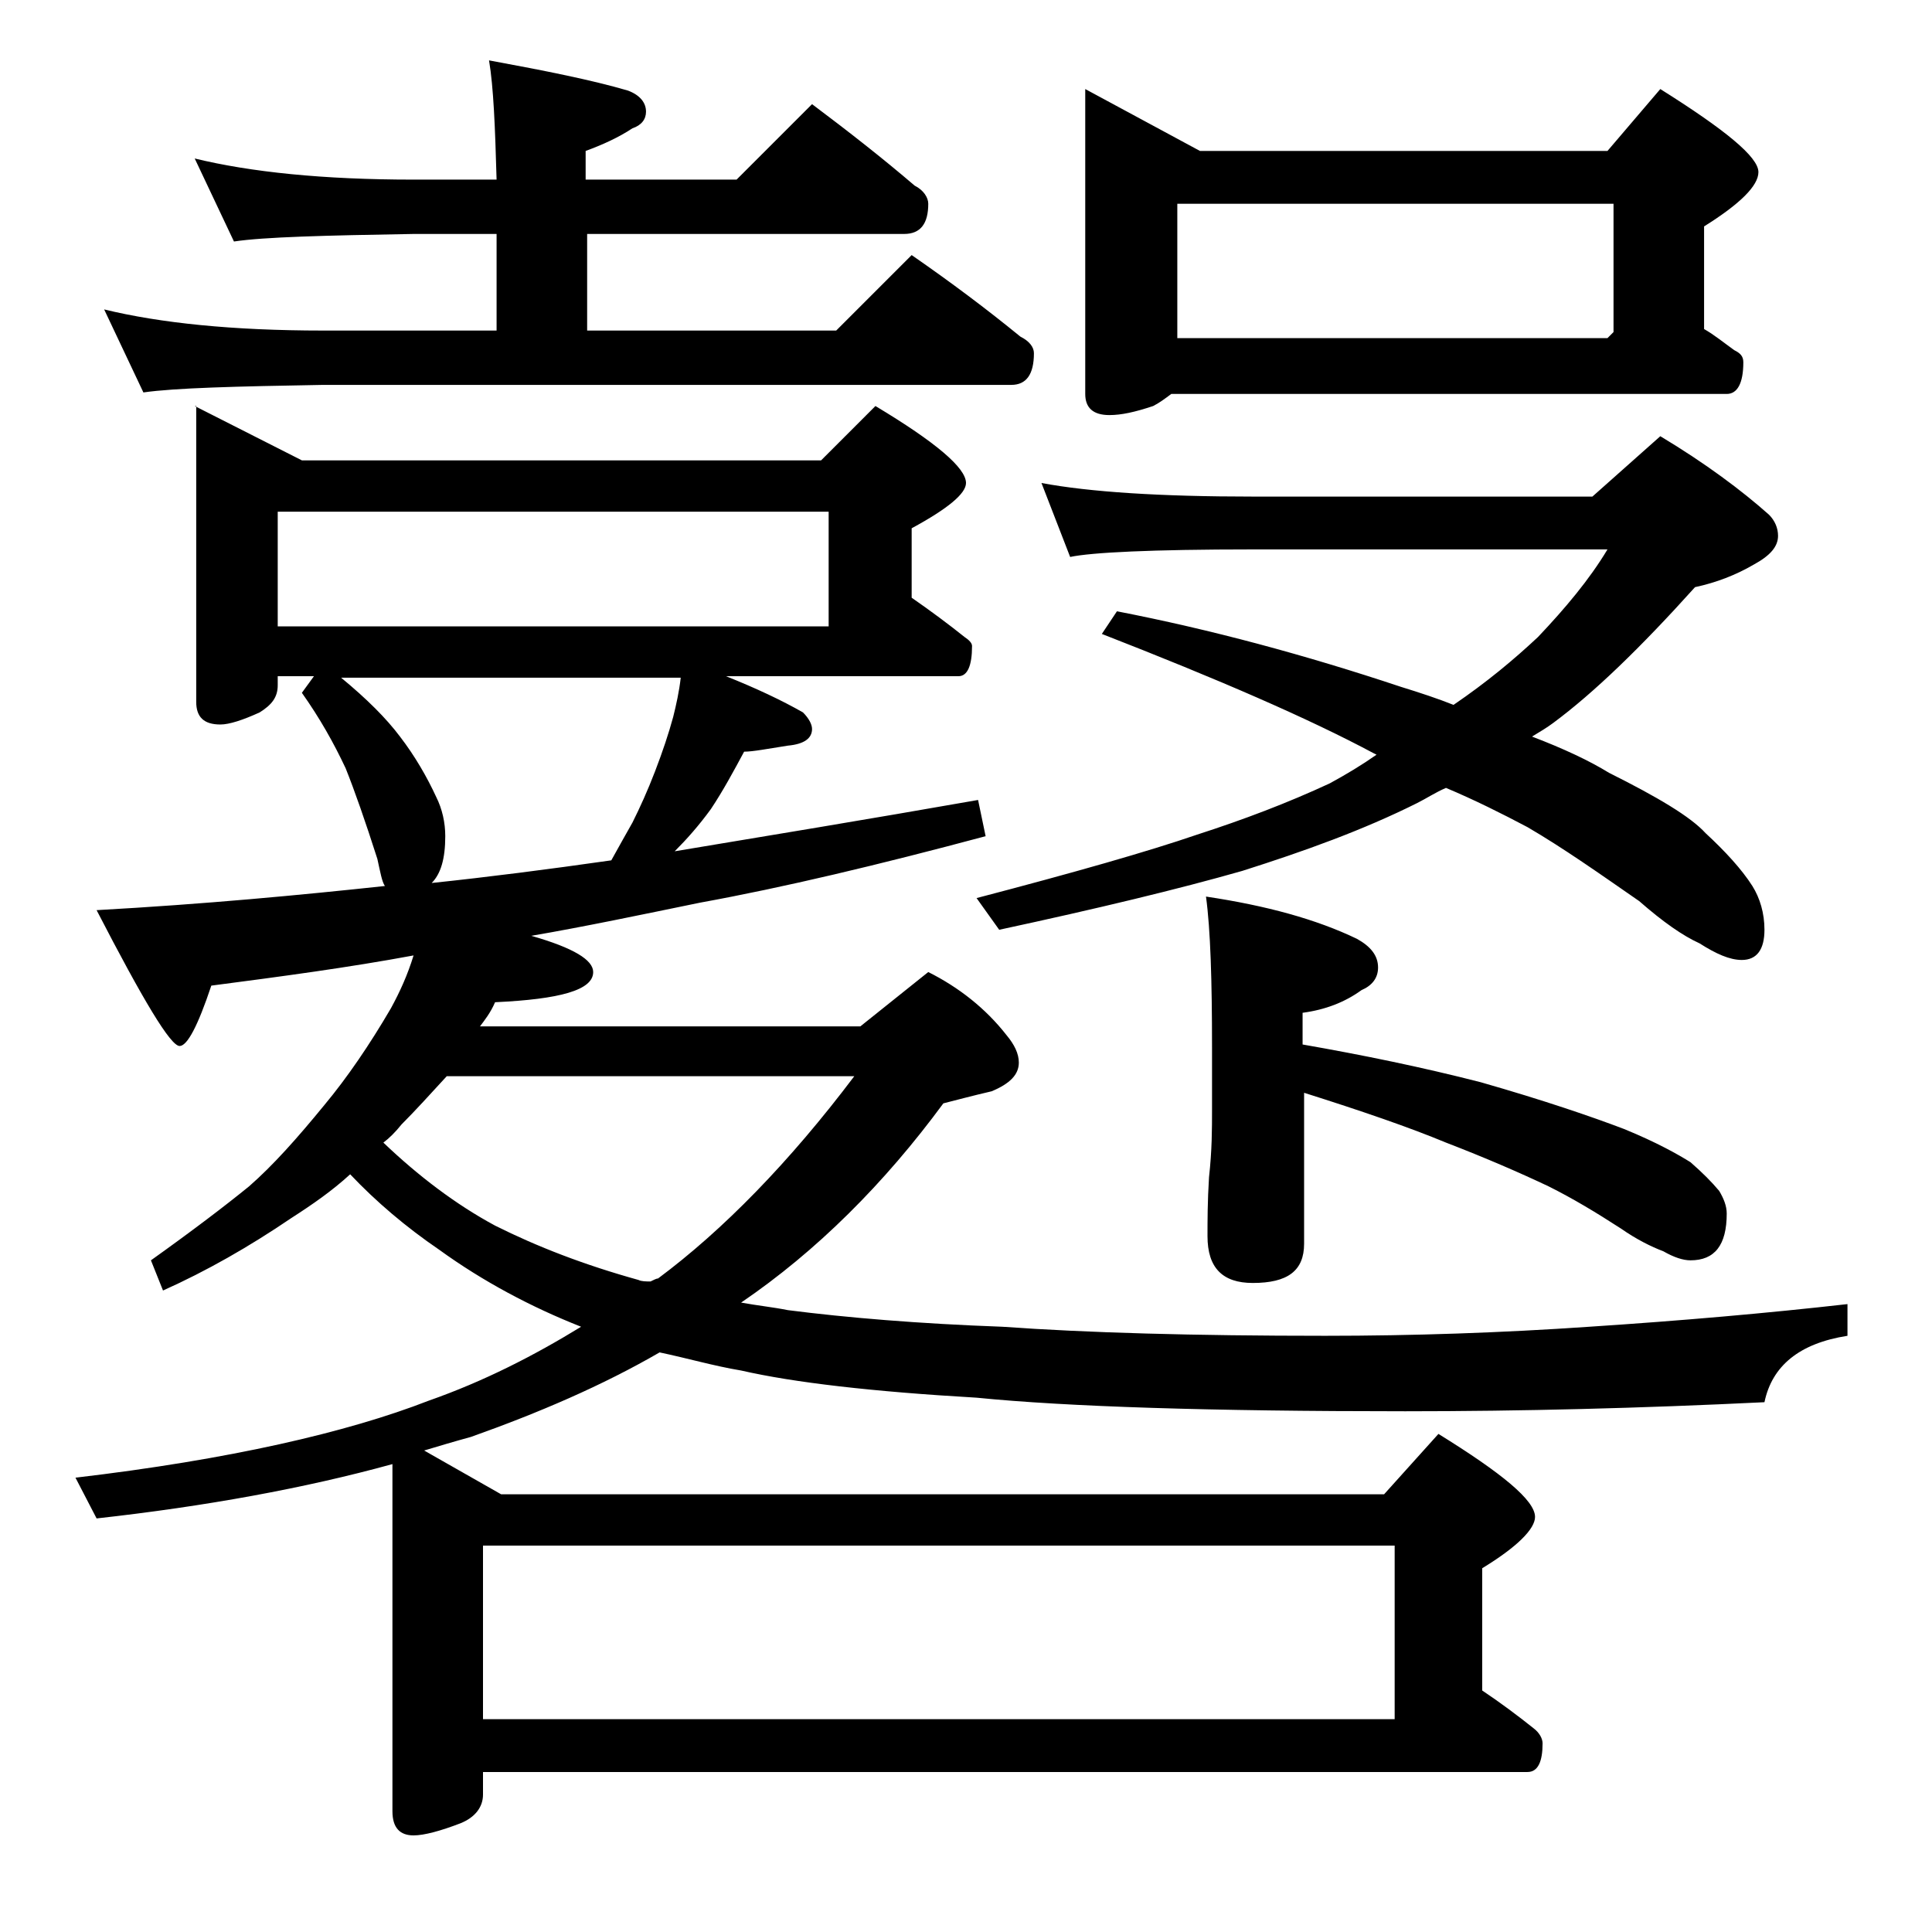 <?xml version="1.0" encoding="utf-8"?>
<!-- Generator: Adobe Illustrator 18.0.0, SVG Export Plug-In . SVG Version: 6.00 Build 0)  -->
<!DOCTYPE svg PUBLIC "-//W3C//DTD SVG 1.1//EN" "http://www.w3.org/Graphics/SVG/1.1/DTD/svg11.dtd">
<svg version="1.1" id="Layer_1" xmlns="http://www.w3.org/2000/svg" xmlns:xlink="http://www.w3.org/1999/xlink" x="0px" y="0px"
	 viewBox="0 0 128 128" enable-background="new 0 0 128 128" xml:space="preserve">
<path d="M12.9,26.9l7.1,3.6h34.4l3.6-3.6c4,2.4,6,4.1,6,5.1c0,0.7-1.2,1.7-3.6,3v4.6c1.3,0.9,2.5,1.8,3.5,2.6
	c0.3,0.2,0.5,0.4,0.5,0.6c0,1.3-0.3,2-0.9,2H48.1c2,0.8,3.7,1.6,5.1,2.4c0.4,0.4,0.6,0.8,0.6,1.1c0,0.6-0.5,1-1.6,1.1
	c-1.3,0.2-2.3,0.4-2.9,0.4c-0.7,1.3-1.4,2.6-2.2,3.8c-0.8,1.1-1.6,2-2.4,2.8c6-1,12.7-2.1,20.1-3.4l0.5,2.4
	c-7.1,1.9-13.4,3.4-18.9,4.4c-3.9,0.8-7.7,1.6-11.2,2.2c2.8,0.8,4.1,1.6,4.1,2.4c0,1.2-2.2,1.8-6.5,2c-0.3,0.7-0.7,1.2-1,1.6H57
	l4.5-3.6c2,1,3.8,2.4,5.2,4.2c0.5,0.6,0.8,1.2,0.8,1.8c0,0.8-0.6,1.4-1.8,1.9c-1.3,0.3-2.4,0.6-3.2,0.8c-3.9,5.3-8.4,9.8-13.4,13.2
	c1.1,0.2,2.1,0.3,3.1,0.5c3.9,0.5,8.7,0.9,14.2,1.1c5.6,0.4,12.7,0.6,21.4,0.6c5.8,0,11.7-0.2,17.5-0.6c6.1-0.4,11.8-0.9,17.1-1.5
	v2.1c-3.2,0.5-5,2-5.5,4.4c-8.2,0.4-16.1,0.6-23.8,0.6c-12.9,0-22.4-0.3-28.4-0.9c-6.9-0.4-12.1-1-15.6-1.8
	c-1.8-0.3-3.5-0.8-5.4-1.2c-3.8,2.2-8,4-12.5,5.6c-1.1,0.3-2.1,0.6-3.1,0.9l5.1,2.9h58.5l3.6-4c4.2,2.6,6.4,4.4,6.4,5.5
	c0,0.8-1.2,2-3.5,3.4v8.1c1.2,0.8,2.4,1.7,3.4,2.5c0.4,0.3,0.6,0.7,0.6,1c0,1.2-0.3,1.9-1,1.9H32v1.5c0,0.8-0.5,1.5-1.5,1.9
	c-1.3,0.5-2.4,0.8-3.1,0.8c-0.9,0-1.4-0.5-1.4-1.6v-23c-5.8,1.6-12.4,2.8-19.6,3.6L5,97.9c10.2-1.2,18-3,23.4-5.1
	c3.7-1.3,7-3,10.1-4.9c-3.3-1.3-6.5-3-9.4-5.1c-2.2-1.5-4.2-3.2-5.9-5c-1.2,1.1-2.5,2-3.9,2.9c-2.8,1.9-5.6,3.5-8.5,4.8L10,83.5
	c2.8-2,4.9-3.6,6.5-4.9c1.6-1.4,3.2-3.2,5-5.4c1.5-1.8,3-4,4.4-6.4c0.6-1.1,1.1-2.2,1.5-3.5c-4.3,0.8-8.8,1.4-13.4,2
	c-0.9,2.7-1.6,4-2.1,4c-0.6,0-2.4-3-5.5-9c7.2-0.4,13.5-1,19.1-1.6c-0.2-0.3-0.3-0.9-0.5-1.8c-0.8-2.5-1.5-4.5-2.1-6
	c-0.8-1.7-1.7-3.3-2.9-5l0.8-1.1h-2.4v0.6c0,0.8-0.4,1.3-1.2,1.8c-1.1,0.5-2,0.8-2.6,0.8c-1.1,0-1.6-0.5-1.6-1.5V26.9z M12.9,10.5
	c3.7,0.9,8.5,1.4,14.5,1.4h5.5c-0.1-3.5-0.2-6.1-0.5-7.9c3.8,0.7,6.8,1.3,9.2,2c0.8,0.3,1.2,0.8,1.2,1.4c0,0.5-0.3,0.9-0.9,1.1
	c-0.9,0.6-2,1.1-3.1,1.5v1.9h10l5-5c2.4,1.8,4.7,3.6,6.8,5.4c0.6,0.3,0.9,0.8,0.9,1.2c0,1.3-0.5,2-1.6,2h-21v6.4h16.5l5-5
	c2.6,1.8,5,3.6,7.2,5.4c0.6,0.3,0.9,0.7,0.9,1.1c0,1.4-0.5,2.1-1.5,2.1H21.4c-5.8,0.1-9.8,0.2-11.9,0.5l-2.6-5.5
	c3.7,0.9,8.5,1.4,14.5,1.4h11.5v-6.4h-5.5c-5.9,0.1-9.9,0.2-11.9,0.5L12.9,10.5z M18.4,41.5h36.5v-7.6H18.4V41.5z M28.6,58.5
	c3.8-0.4,7.7-0.9,11.9-1.5c0.5-0.9,1-1.8,1.4-2.5c0.5-1,1-2.1,1.5-3.4c0.5-1.3,0.9-2.5,1.2-3.6c0.2-0.8,0.4-1.7,0.5-2.6H22.6
	c1.7,1.4,3,2.7,3.9,3.9c1,1.3,1.8,2.7,2.4,4c0.4,0.8,0.6,1.7,0.6,2.6C29.5,56.9,29.2,57.9,28.6,58.5z M25.4,75.7
	c2.3,2.2,4.8,4.1,7.4,5.5c2.8,1.4,5.9,2.6,9.5,3.6c0.2,0.1,0.5,0.1,0.8,0.1c0.2-0.1,0.4-0.2,0.5-0.2c4.3-3.2,8.7-7.7,13-13.4h-27
	c-1.1,1.2-2.1,2.3-3,3.2C26.2,75,25.8,75.4,25.4,75.7z M32,113.9h60.4v-11.5H32V113.9z M69,32c3.2,0.6,7.9,0.9,14,0.9h22.5l4.5-4
	c3,1.8,5.4,3.6,7.2,5.2c0.4,0.4,0.6,0.9,0.6,1.4c0,0.7-0.5,1.3-1.6,1.9c-1.2,0.7-2.5,1.2-3.9,1.5c-3.6,4-6.7,7-9.4,9
	c-0.4,0.3-0.9,0.6-1.4,0.9c2.1,0.8,3.8,1.6,5.1,2.4c3.2,1.6,5.4,2.9,6.4,4c1.3,1.2,2.4,2.4,3.1,3.5c0.5,0.8,0.8,1.8,0.8,2.9
	c0,1.3-0.5,2-1.5,2c-0.8,0-1.7-0.4-2.8-1.1c-1.1-0.5-2.4-1.4-4-2.8c-2.6-1.8-5-3.5-7.4-4.9c-1.7-0.9-3.5-1.8-5.4-2.6
	c-0.7,0.3-1.3,0.7-1.9,1c-3.6,1.8-7.5,3.2-11.6,4.5c-4.2,1.2-9.6,2.5-16.1,3.9l-1.5-2.1c6.5-1.7,11.4-3.1,14.6-4.2
	c3.1-1,6-2.1,8.8-3.4c1.1-0.6,2.1-1.2,3.1-1.9l-0.2-0.1C86.7,47.6,80.7,45,73,42l1-1.5c6.2,1.2,12.5,2.9,18.8,5
	c1.3,0.4,2.5,0.8,3.5,1.2c2.2-1.5,4-3,5.6-4.5c1.8-1.9,3.4-3.8,4.6-5.8H83c-6.7,0-10.7,0.2-12.1,0.5L69,32z M71.9,5.9l7.6,4.1h27
	l3.5-4.1c4.3,2.7,6.5,4.5,6.5,5.5c0,0.9-1.2,2.1-3.6,3.6v6.8c0.7,0.4,1.3,0.9,2,1.4c0.4,0.2,0.6,0.4,0.6,0.8c0,1.4-0.4,2.1-1.1,2.1
	H77.6c-0.4,0.3-0.8,0.6-1.2,0.8c-1.2,0.4-2.1,0.6-2.9,0.6c-1.1,0-1.6-0.5-1.6-1.4V5.9z M78,22.4h28.5l0.4-0.4v-8.5H78V22.4z
	 M86.4,72.4v10c0,1.8-1.1,2.6-3.4,2.6c-2,0-3-1-3-3.1c0-1,0-2.3,0.1-3.9c0.2-1.8,0.2-3.2,0.2-4.5v-4.1c0-4.4-0.1-7.8-0.4-10
	c4,0.6,7.3,1.5,10,2.8c0.9,0.5,1.4,1.1,1.4,1.9c0,0.7-0.4,1.2-1.1,1.5c-1.1,0.8-2.4,1.3-3.9,1.5v2.1c4,0.7,7.9,1.5,11.8,2.5
	c4.2,1.2,7.4,2.3,9.5,3.1c2.2,0.9,3.6,1.7,4.4,2.2c0.8,0.7,1.4,1.3,1.9,1.9c0.3,0.5,0.5,1,0.5,1.5c0,2.1-0.8,3.1-2.4,3.1
	c-0.5,0-1.1-0.2-1.8-0.6c-0.8-0.3-1.8-0.8-2.8-1.5c-1.7-1.1-3.2-2-4.8-2.8c-1.9-0.9-4.2-1.9-6.8-2.9C93.4,74.7,90.2,73.6,86.4,72.4z
	"/>
</svg>
